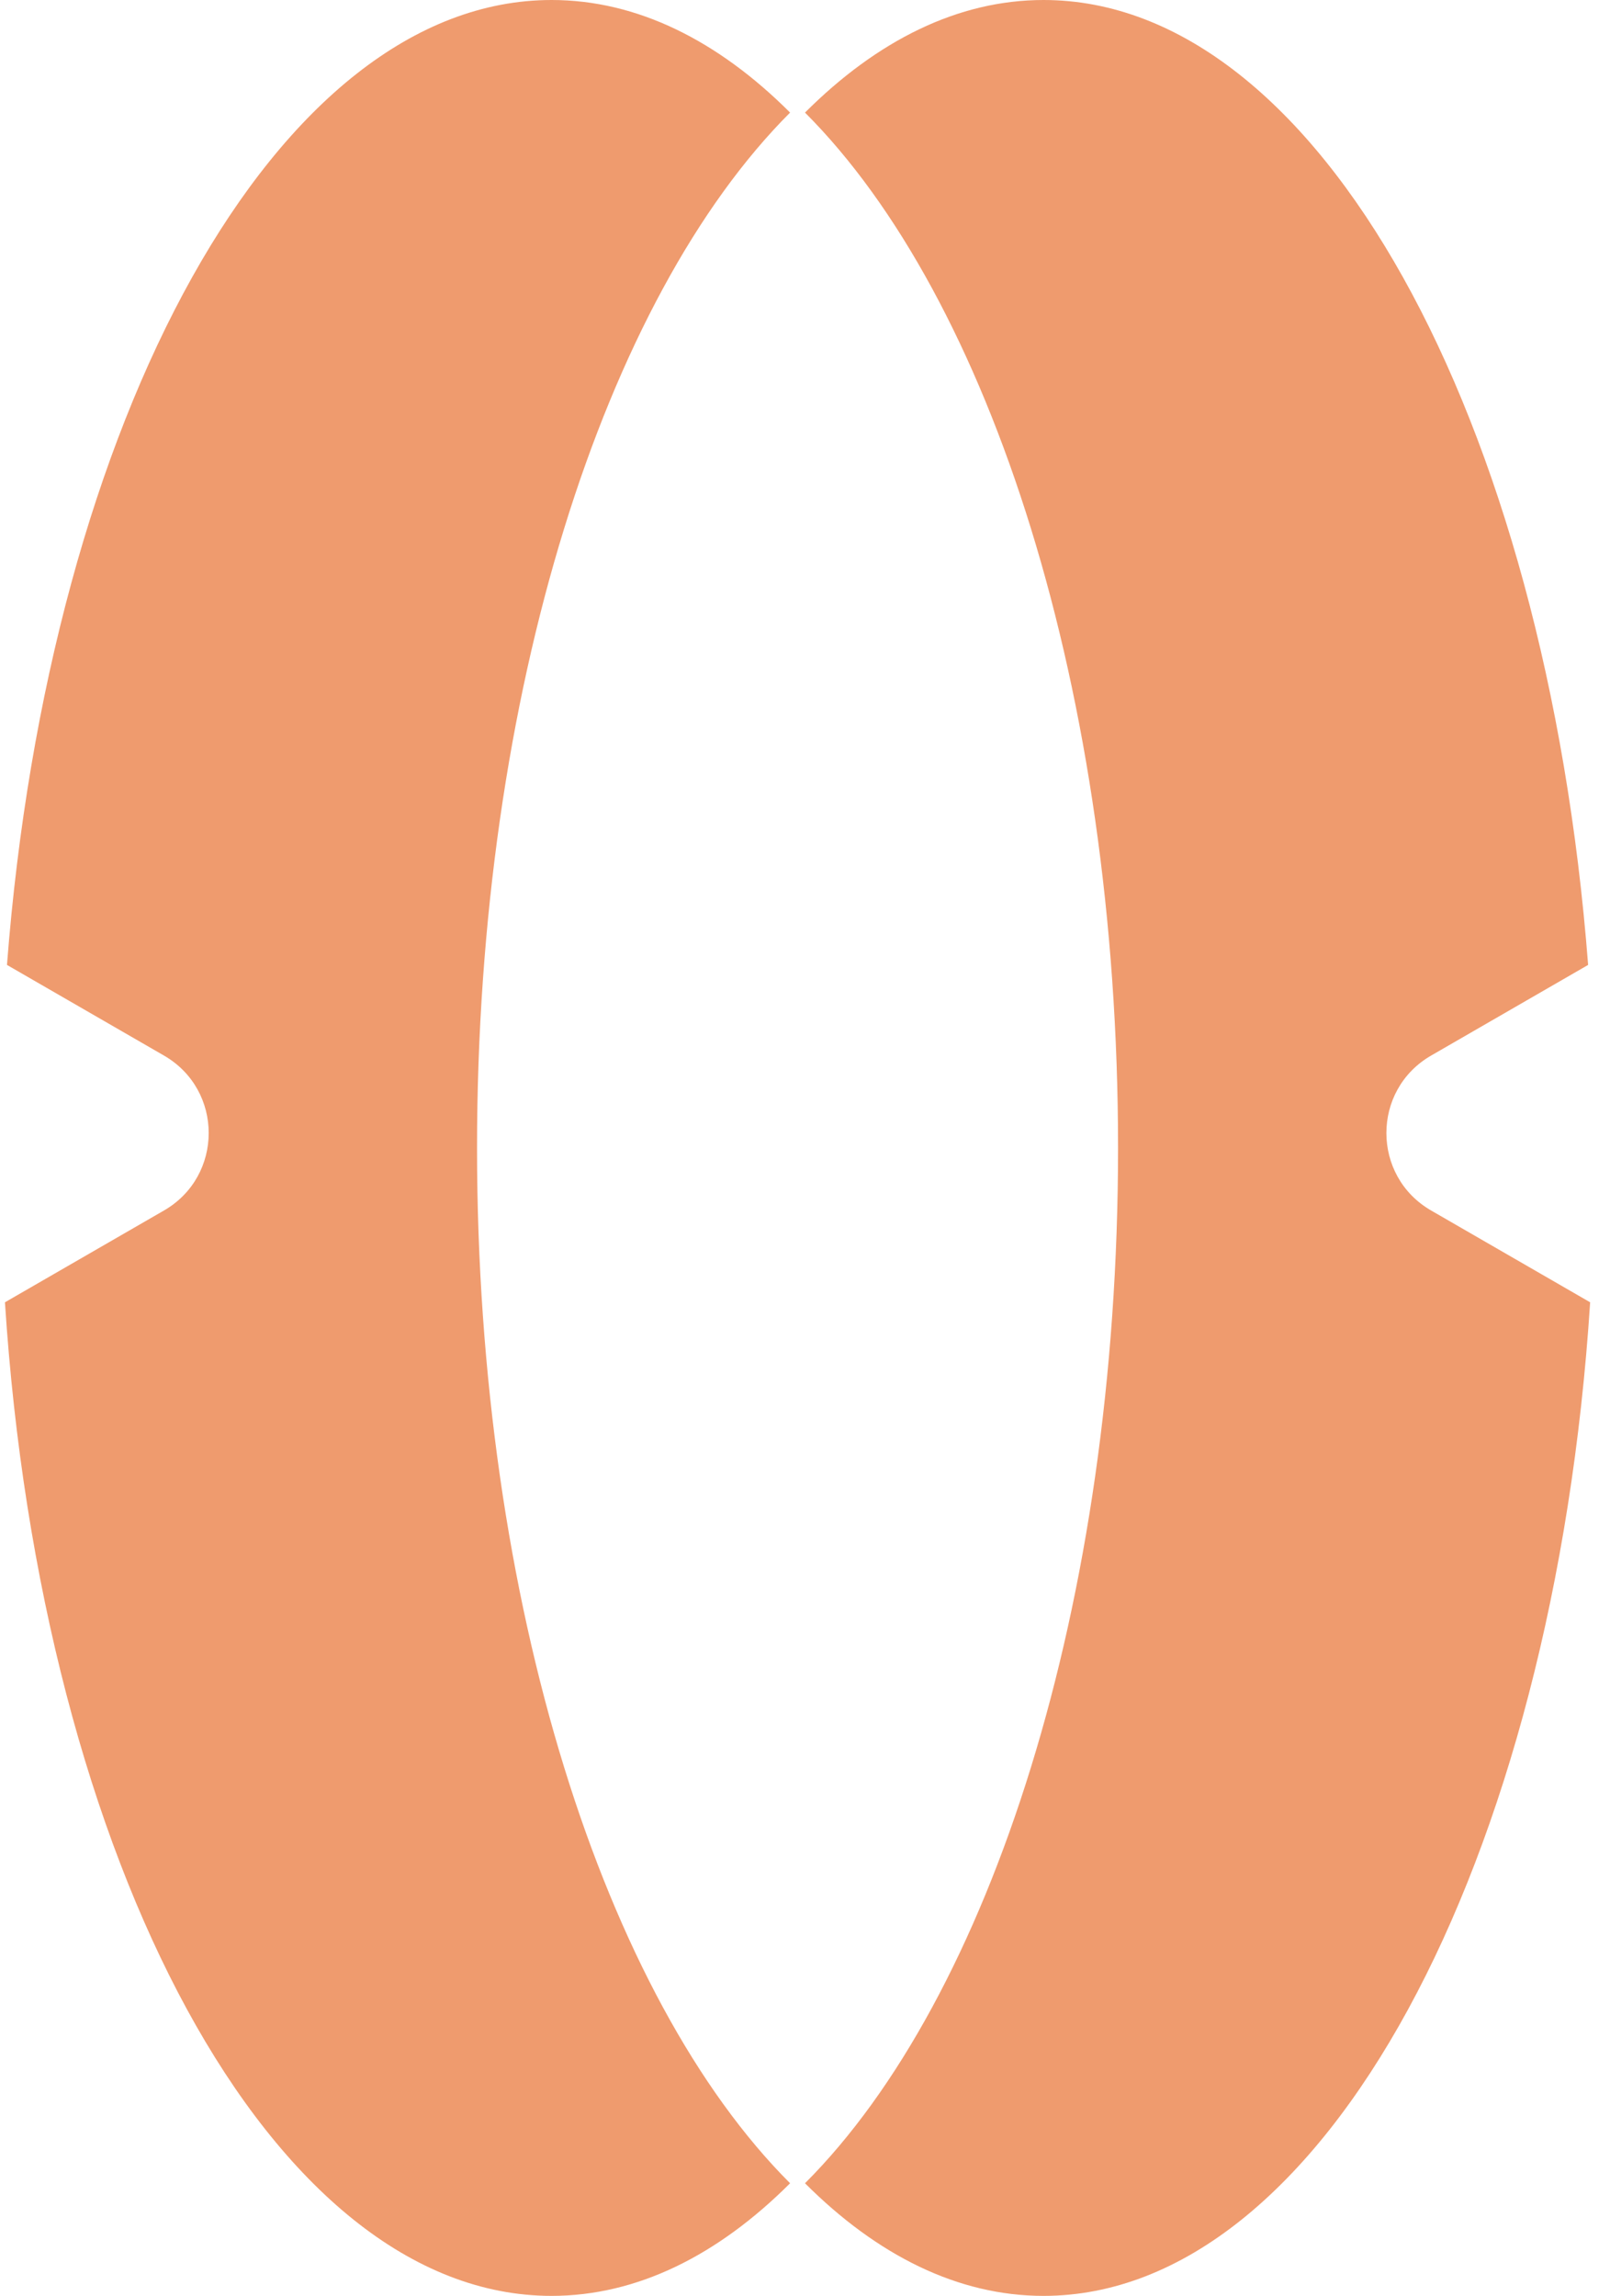 <svg width="54" height="77" viewBox="0 0 54 77" fill="none" xmlns="http://www.w3.org/2000/svg">
<path d="M18.5 0C21.366 0 24.079 1.356 26.5 3.776C20.288 9.986 16 23.201 16 38.5C16 53.799 20.289 67.013 26.5 73.223C24.079 75.643 21.366 77 18.5 77C9.126 77 1.381 62.492 0.166 43.677L5.5 40.598C7.5 39.443 7.5 36.557 5.5 35.402L0.234 32.362C1.647 14.017 9.287 0 18.5 0ZM35 0C44.214 0 51.853 14.017 53.266 32.362L48 35.402C46 36.557 46 39.443 48 40.598L53.334 43.677C52.119 62.492 44.374 77 35 77C32.134 77 29.421 75.643 27 73.223C33.211 67.013 37.5 53.799 37.5 38.5C37.5 23.201 33.212 9.986 27 3.776C29.421 1.356 32.134 0 35 0Z" fill="#EF9B6E"/>
</svg>